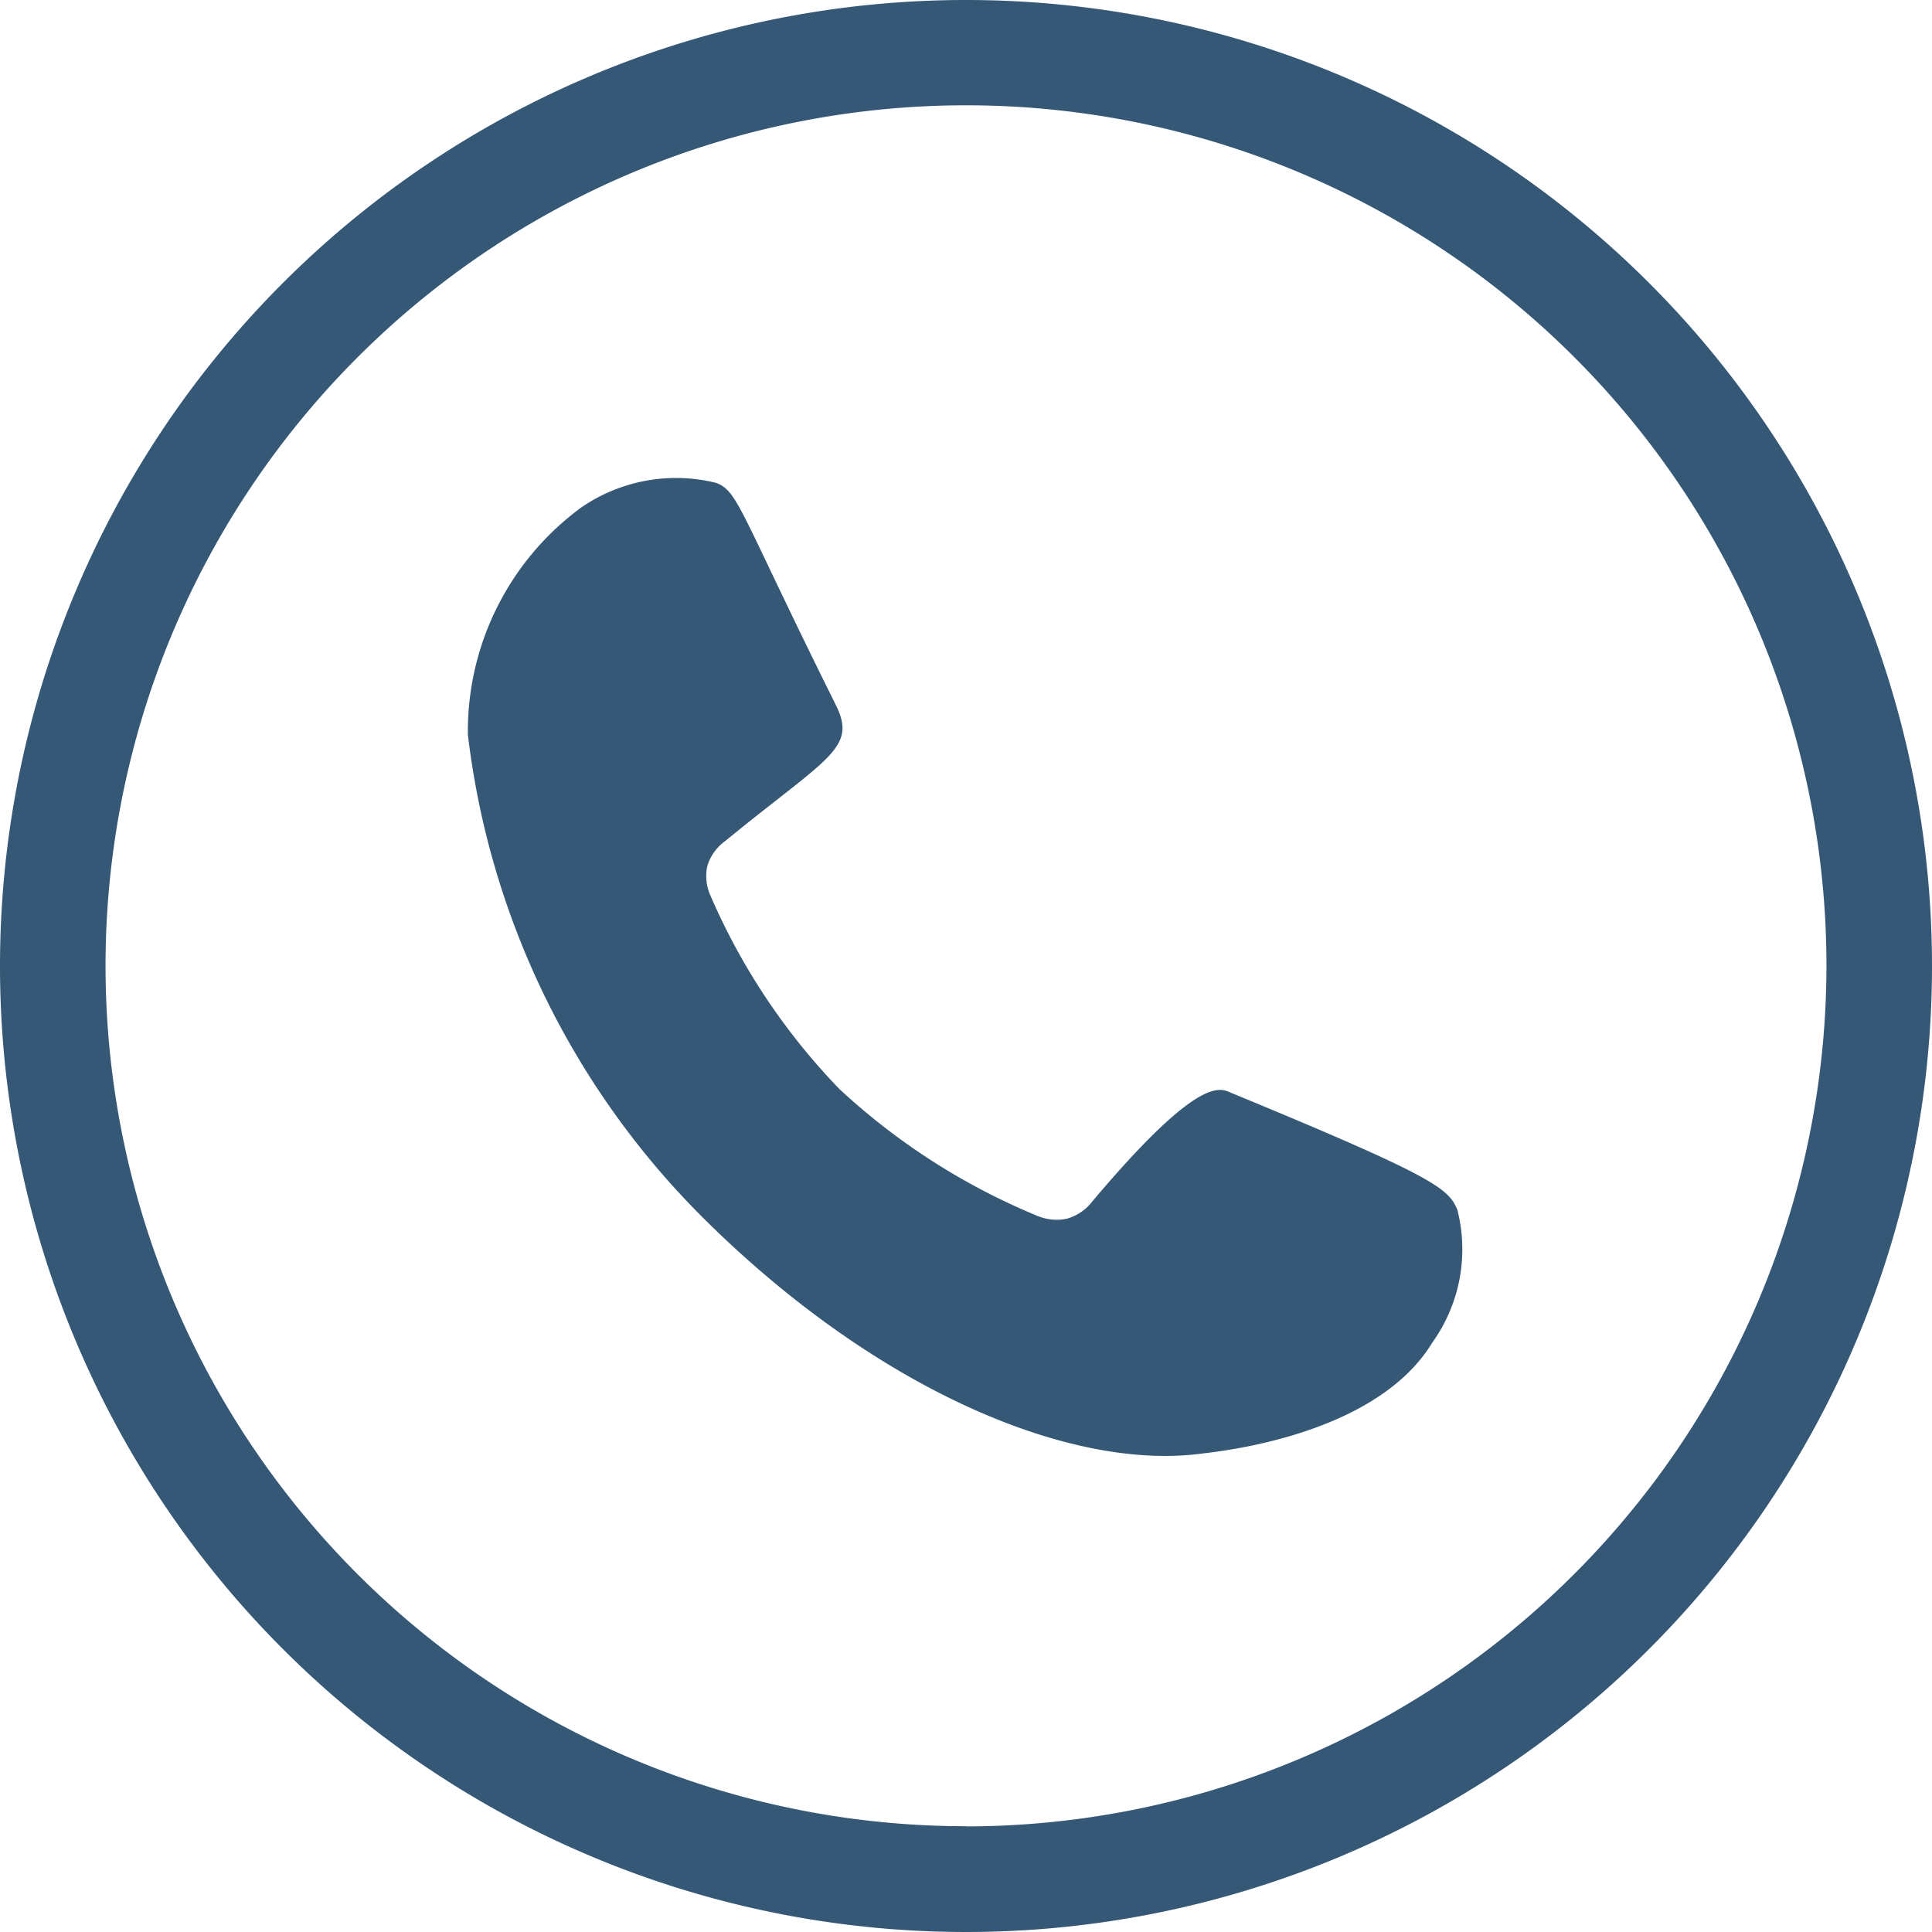 <svg height="32.584" viewBox="0 0 32.584 32.584" width="32.584" xmlns="http://www.w3.org/2000/svg"><g fill="#355877"><path d="m1374.28 741.679a16.292 16.292 0 1 0 16.292 16.292 16.292 16.292 0 0 0 -16.292-16.292zm0 30.8a14.512 14.512 0 1 1 14.512-14.511 14.528 14.528 0 0 1 -14.512 14.514z" transform="translate(-1357.988 -741.679)"/><path d="m1426.446 812.888a.829.829 0 0 1 -.426.291.844.844 0 0 1 -.516-.053 11.156 11.156 0 0 1 -3.324-2.133 10.932 10.932 0 0 1 -2.173-3.258.8.8 0 0 1 -.054-.506.811.811 0 0 1 .3-.418c1.725-1.413 2.232-1.56 1.868-2.292-1.629-3.278-1.642-3.6-2.016-3.748a2.817 2.817 0 0 0 -2.282.416 4.68 4.68 0 0 0 -1.909 3.829 13.793 13.793 0 0 0 3.991 8.173c2.893 2.868 6.15 4.244 8.374 3.954.284-.037 2.941-.293 3.9-1.873a2.7 2.7 0 0 0 .424-2.237c-.149-.367-.394-.564-3.821-1.978-.174-.072-.522-.322-2.336 1.833z" fill-rule="evenodd" transform="translate(-1408.023 -792.626)"/></g></svg>